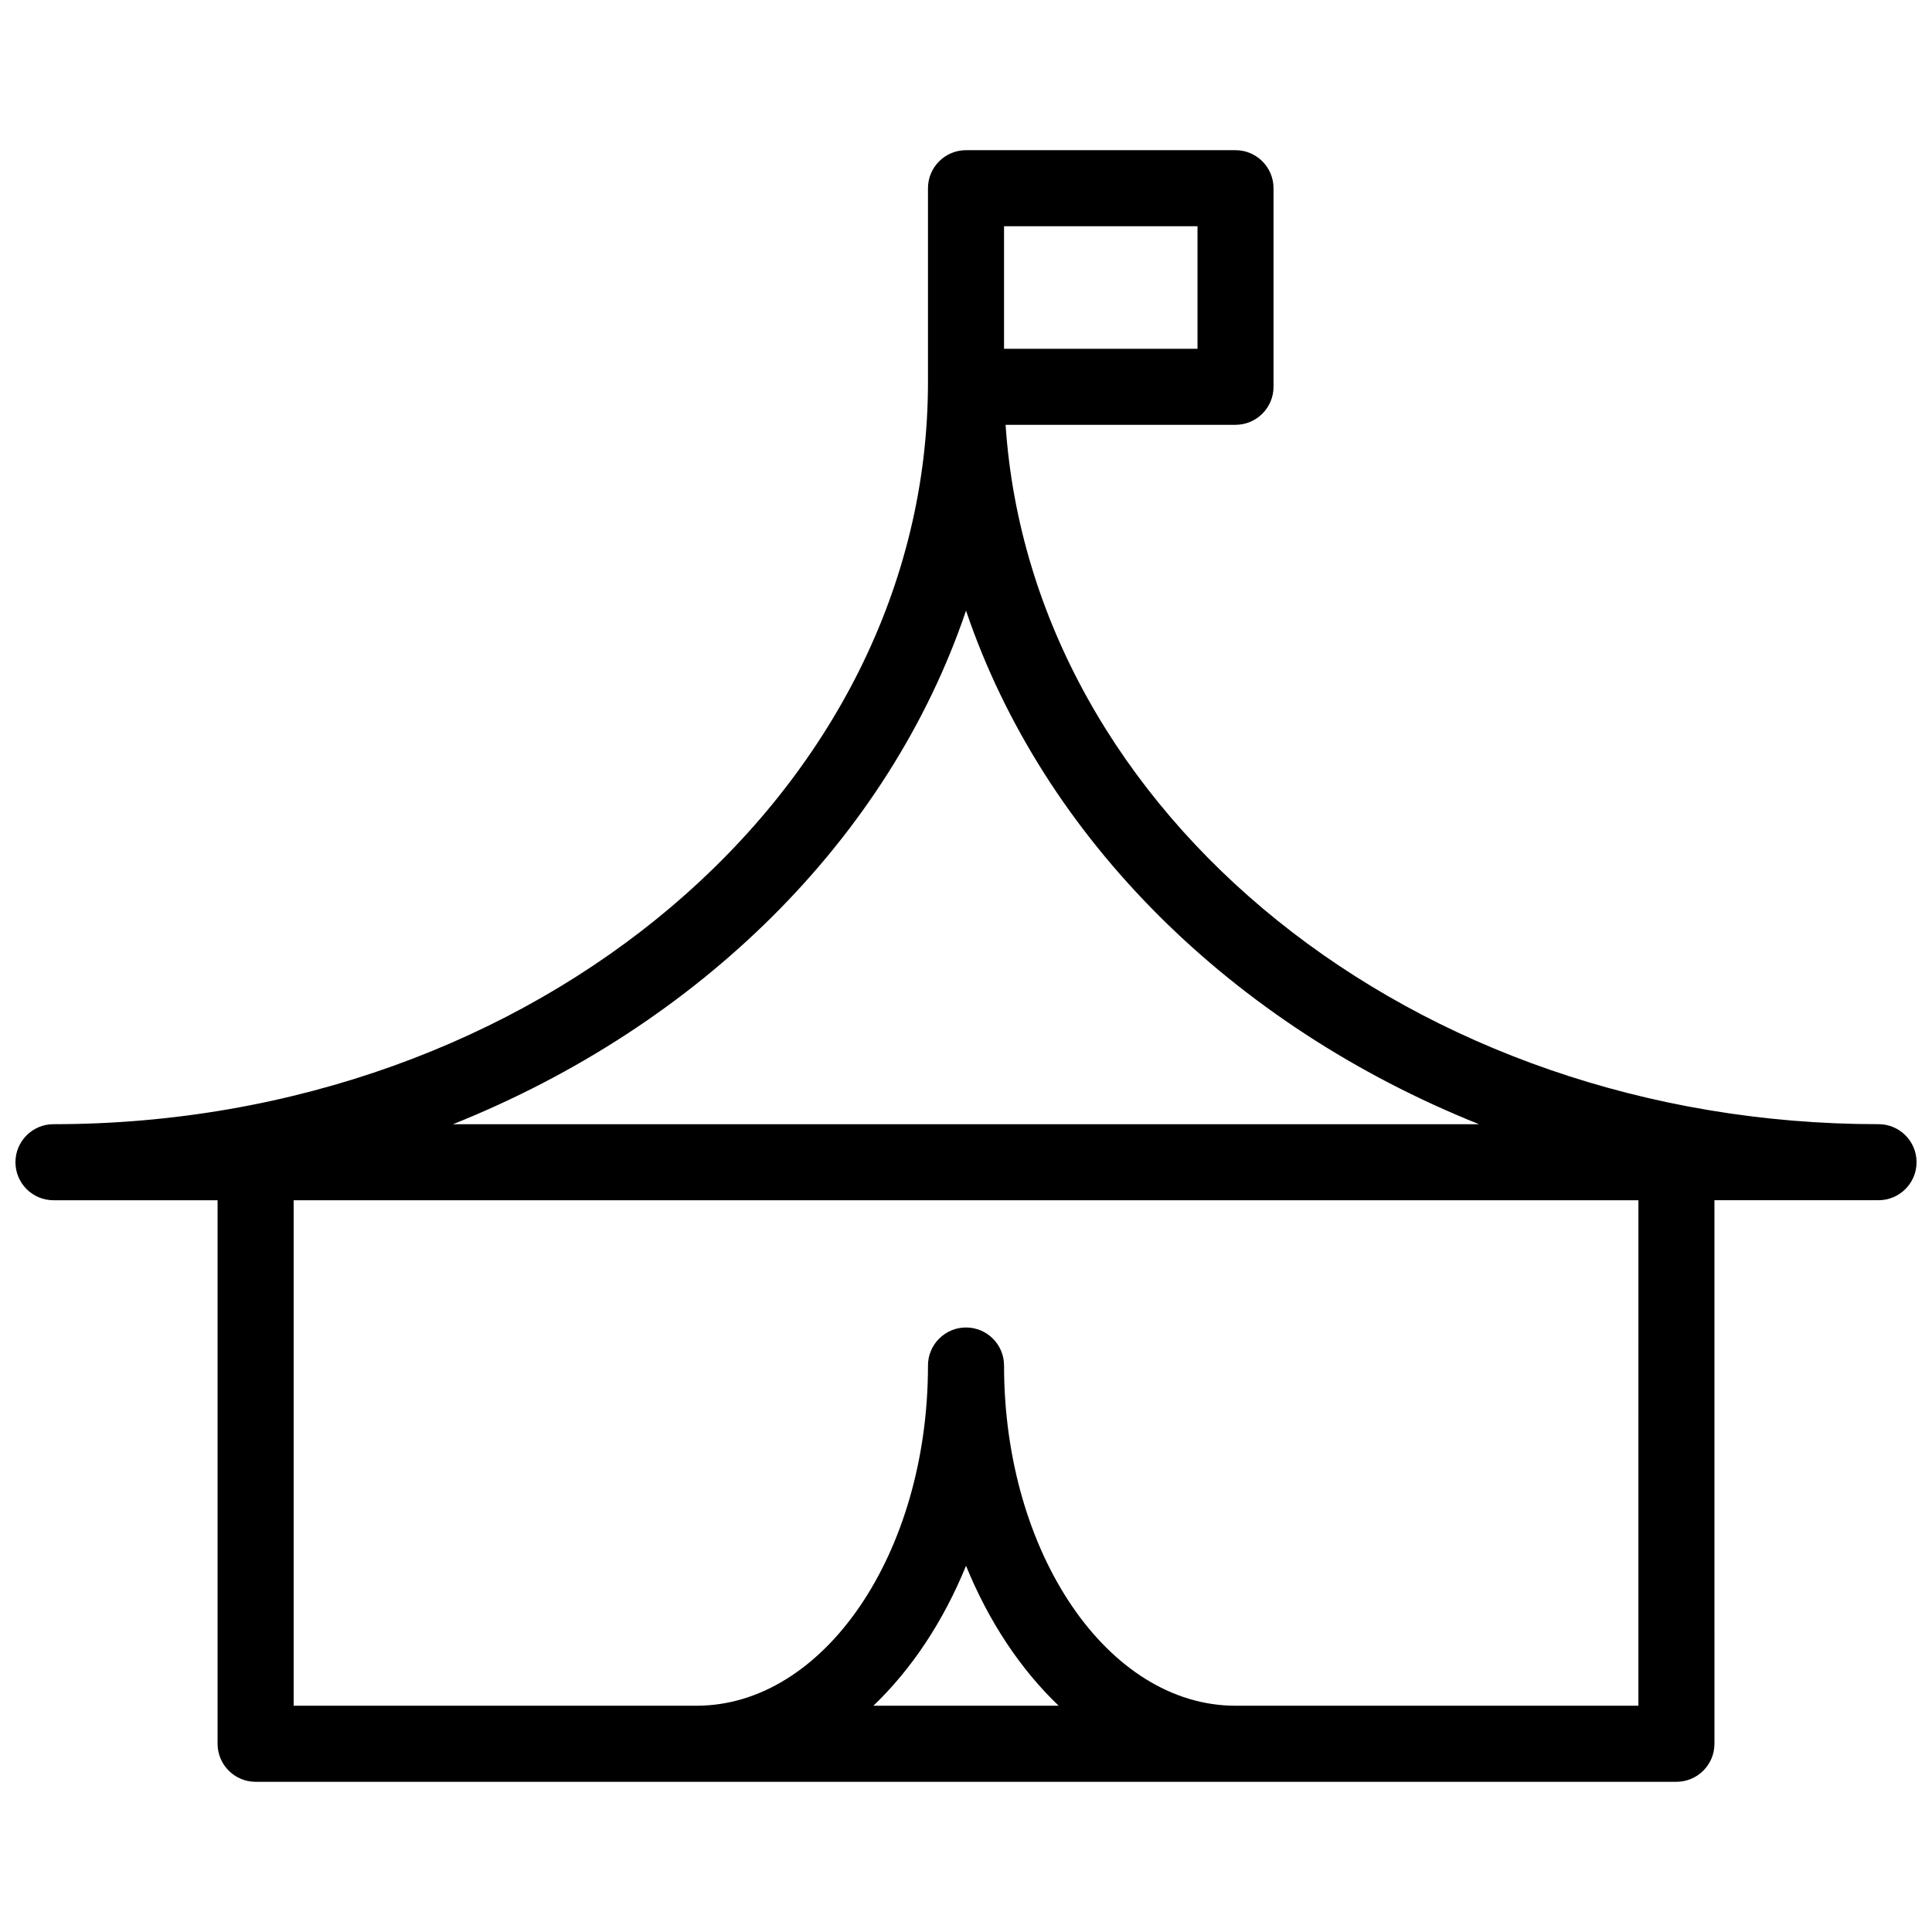 <?xml version="1.0" encoding="UTF-8"?>
<!-- Uploaded to: ICON Repo, www.iconrepo.com, Generator: ICON Repo Mixer Tools -->
<svg width="800px" height="800px" version="1.1" viewBox="144 144 512 512" xmlns="http://www.w3.org/2000/svg">
 <defs>
  <clipPath id="a">
   <path d="m148.09 183h503.81v434h-503.81z"/>
  </clipPath>
 </defs>
 <g clip-path="url(#a)">
  <path d="m641.83 441.92c-123.31 0-224.4-82.152-231.34-185.34h60.93c5.562 0 10.078-4.516 10.078-10.078v-52.625c0-5.562-4.516-10.078-10.078-10.078l-71.418 0.004c-5.562 0-10.078 4.516-10.078 10.078v51.371c0 108.45-103.96 196.67-231.75 196.67-5.562 0-10.078 4.516-10.078 10.078s4.516 10.078 10.078 10.078h43.488v144.04c0 5.562 4.516 10.078 10.078 10.078h376.53c5.562 0 10.078-4.516 10.078-10.078l-0.004-144.05h43.488c5.562 0 10.078-4.516 10.078-10.078-0.004-5.562-4.516-10.074-10.078-10.074zm-180.48-205.49h-51.27v-32.477h51.27zm-61.344 69.395c20.449 60.383 70.629 109.94 135.95 136.1h-271.9c65.324-26.164 115.5-75.719 135.95-136.1zm-24.551 290.21c10.117-9.664 18.547-22.348 24.551-37.09 6 14.746 14.434 27.426 24.551 37.09zm202.74 0h-106.77c-33.824 0-61.344-40.445-61.344-90.16 0-5.562-4.516-10.078-10.078-10.078s-10.078 4.516-10.078 10.078c0 49.715-27.52 90.16-61.344 90.16h-106.76v-133.96h356.38z"/>
 </g>
</svg>